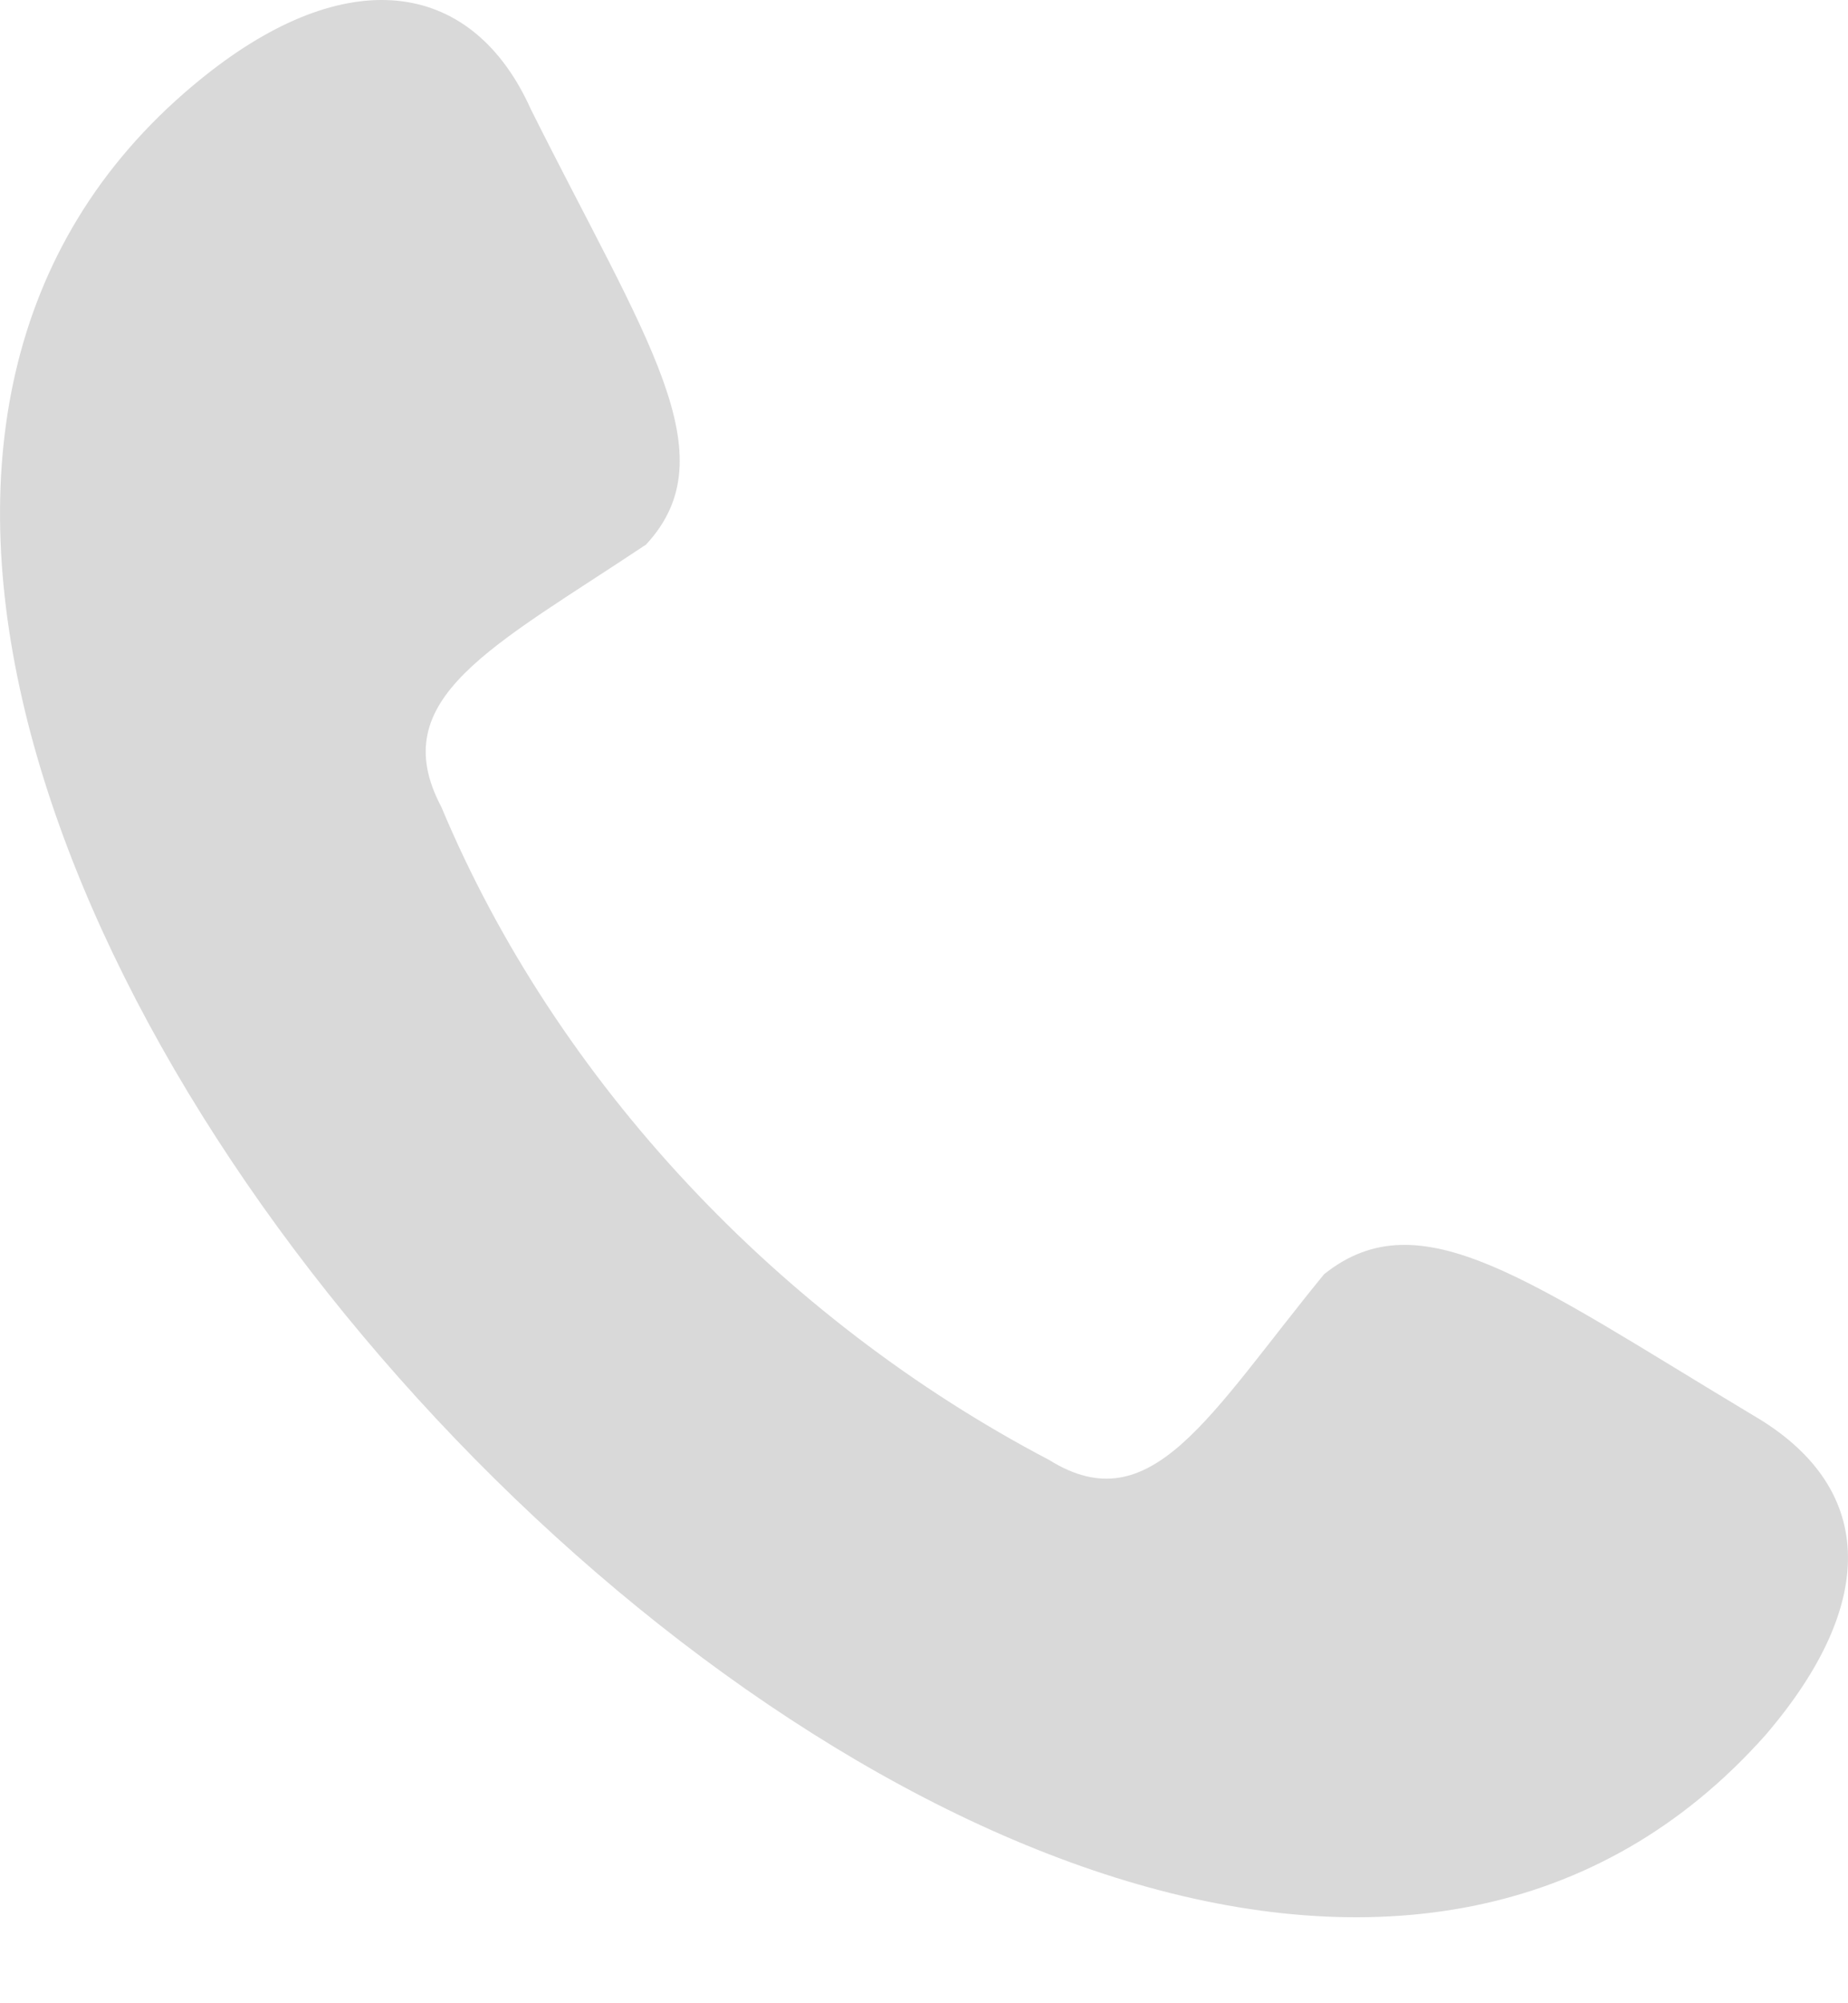 <?xml version="1.0" encoding="UTF-8"?> <svg xmlns:xlink="http://www.w3.org/1999/xlink" xmlns="http://www.w3.org/2000/svg" width="12" height="13" viewBox="0 0 12 13" fill="none"><path fill-rule="evenodd" clip-rule="evenodd" d="M1.371 0.46C2.284 -0.246 3.074 -0.121 3.447 0.709C4.195 2.205 4.735 2.953 4.195 3.534C3.198 4.199 2.492 4.531 2.866 5.237C3.614 7.023 5.067 8.56 6.812 9.474C7.477 9.889 7.85 9.183 8.598 8.269C9.221 7.771 9.927 8.311 11.381 9.183C12.17 9.64 12.212 10.388 11.464 11.26C7.103 16.162 -3.822 4.489 1.371 0.46Z" fill="#D9D9D9"></path></svg> 